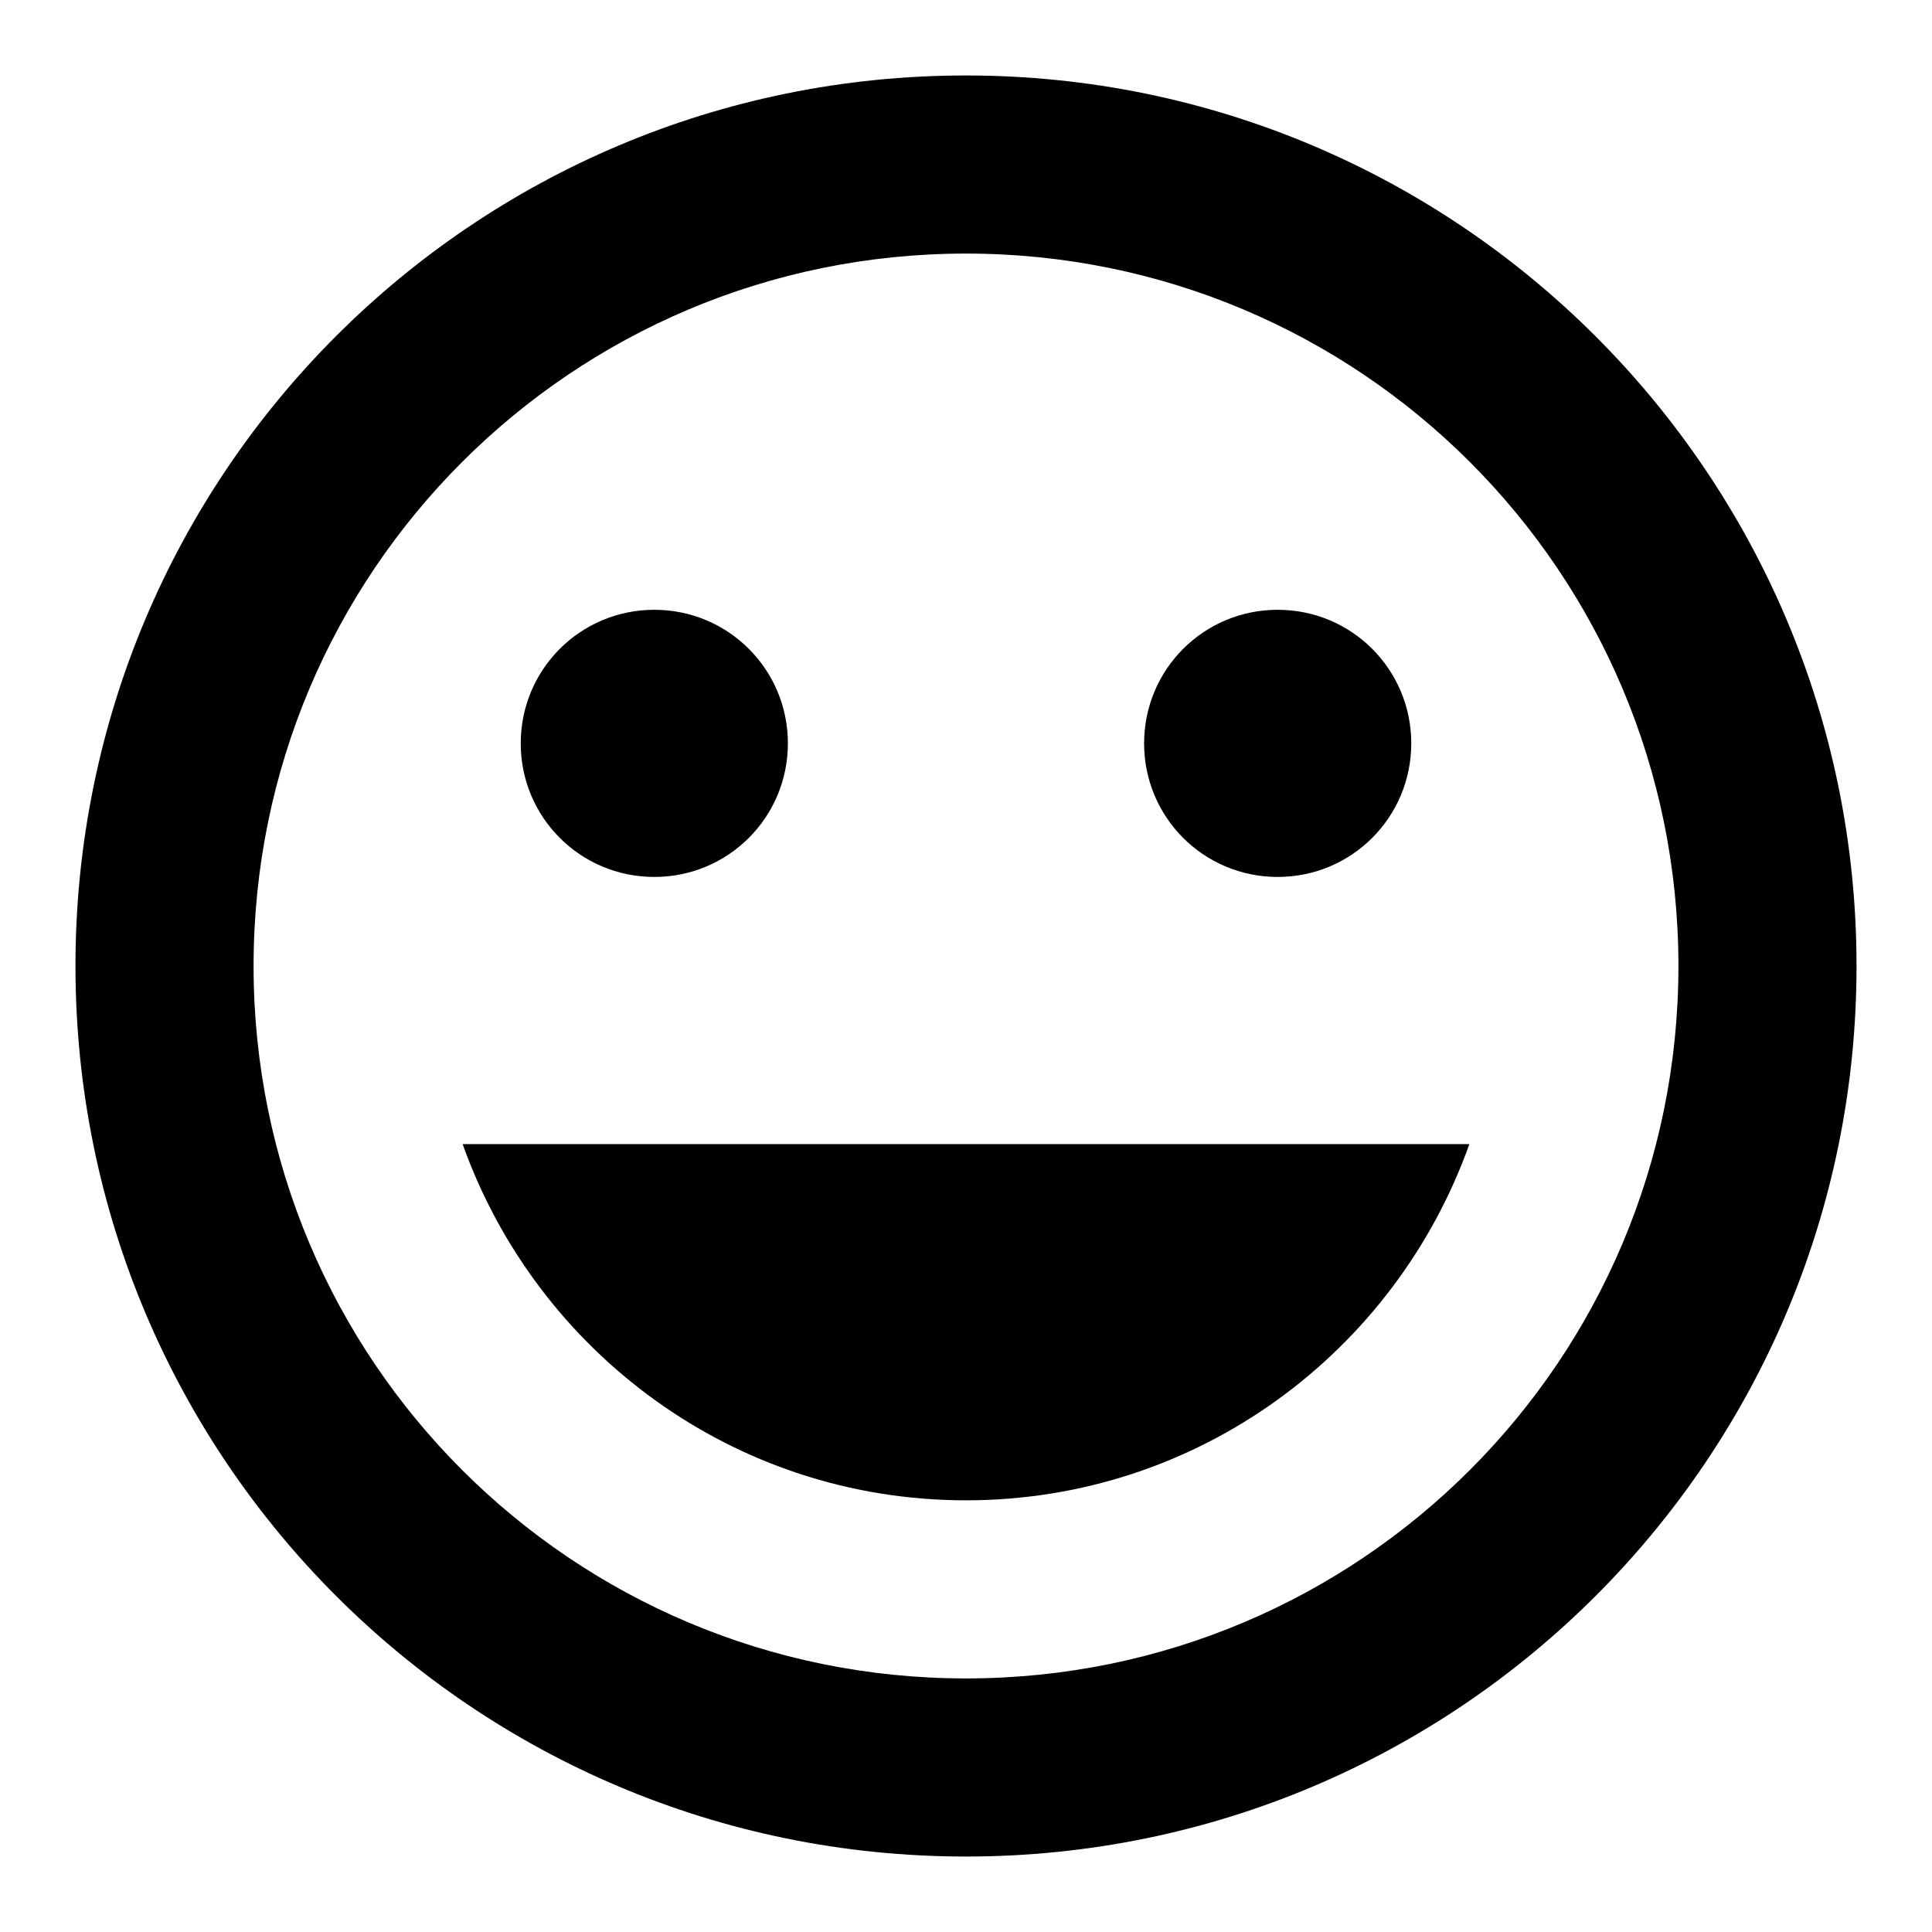 <?xml version="1.0" encoding="utf-8"?>
<!-- Svg Vector Icons : http://www.onlinewebfonts.com/icon -->
<!DOCTYPE svg PUBLIC "-//W3C//DTD SVG 1.1//EN" "http://www.w3.org/Graphics/SVG/1.1/DTD/svg11.dtd">
<svg version="1.1" xmlns="http://www.w3.org/2000/svg" xmlns:xlink="http://www.w3.org/1999/xlink" x="0px" y="0px" viewBox="0 0 256 256" enable-background="new 0 0 256 256" xml:space="preserve">
<g><g><path fill="#000000" d="M169.3,116.2c9.8,0,17.7-7.9,17.7-17.7s-7.9-17.7-17.7-17.7c-9.8,0-17.7,7.9-17.7,17.7S159.5,116.2,169.3,116.2z M86.7,116.2c9.8,0,17.7-7.9,17.7-17.7s-7.9-17.7-17.7-17.7c-9.8,0-17.7,7.9-17.7,17.7S76.9,116.2,86.7,116.2z M128,198.8c30.8,0,56.9-19.7,66.7-47.2H61.3C71.1,179.1,97.2,198.8,128,198.8z M128,10C62.7,10,10,62.8,10,128c0,65.2,52.7,118,118,118c65.2,0,118-52.8,118-118C246,62.8,193.1,10,128,10z M128,222.4c-52.2,0-94.4-42.2-94.4-94.4c0-52.2,42.2-94.4,94.4-94.4c52.2,0,94.4,42.2,94.4,94.4C222.4,180.2,180.2,222.4,128,222.4z"/></g></g>
</svg>